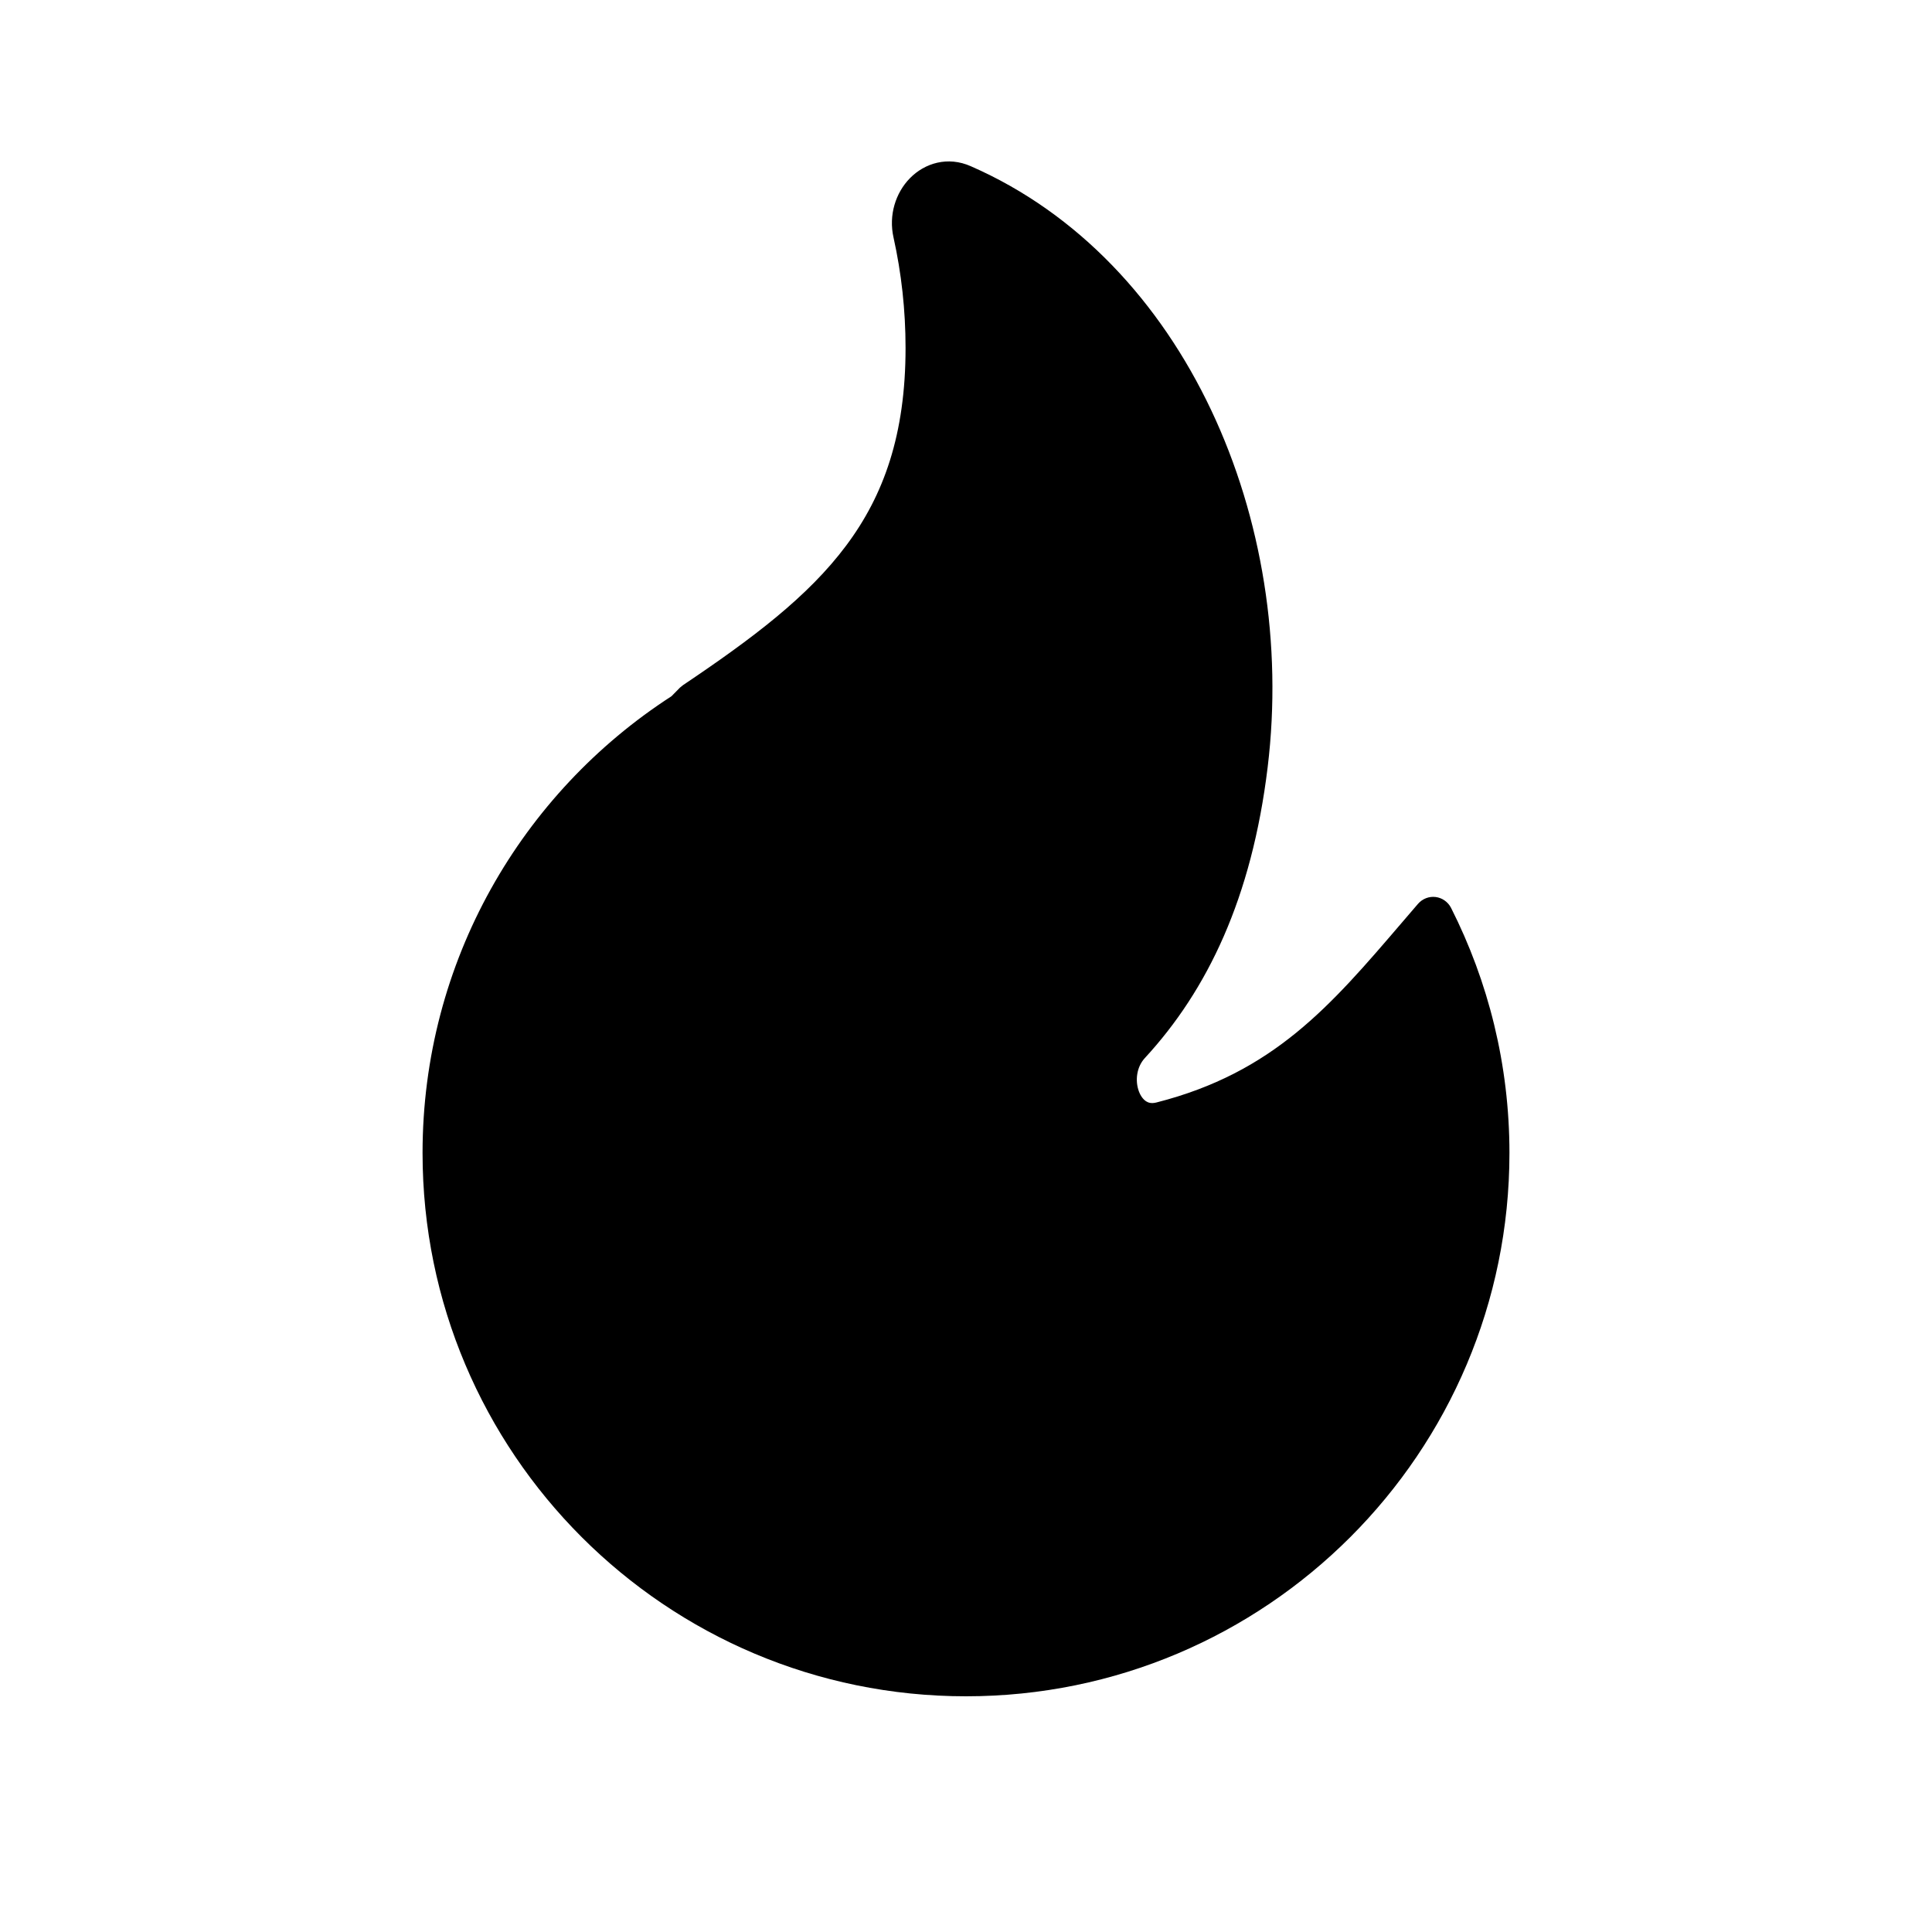 <svg width="14" height="14" viewBox="0 0 14 14" fill="none" xmlns="http://www.w3.org/2000/svg">
    <path d="M7.036 1.205C6.868 1.13 6.701 1.182 6.594 1.291C6.49 1.397 6.438 1.559 6.475 1.722C6.532 1.979 6.562 2.247 6.562 2.521C6.562 3.149 6.404 3.589 6.132 3.953C5.856 4.323 5.455 4.625 4.949 4.965C4.941 4.971 4.934 4.977 4.927 4.983L4.866 5.045C3.781 5.746 3.062 6.966 3.062 8.355C3.062 10.529 4.825 12.292 7 12.292C9.175 12.292 10.938 10.529 10.938 8.355C10.938 7.716 10.785 7.113 10.515 6.579C10.493 6.536 10.451 6.506 10.403 6.5C10.355 6.494 10.307 6.513 10.275 6.55C10.234 6.598 10.193 6.645 10.154 6.691C9.641 7.29 9.228 7.773 8.38 7.989C8.344 7.998 8.322 7.991 8.306 7.981C8.287 7.969 8.267 7.946 8.253 7.909C8.224 7.831 8.236 7.732 8.296 7.667C8.749 7.176 9.071 6.508 9.186 5.559C9.402 3.781 8.594 1.887 7.036 1.205Z" fill="black"/>
</svg>
